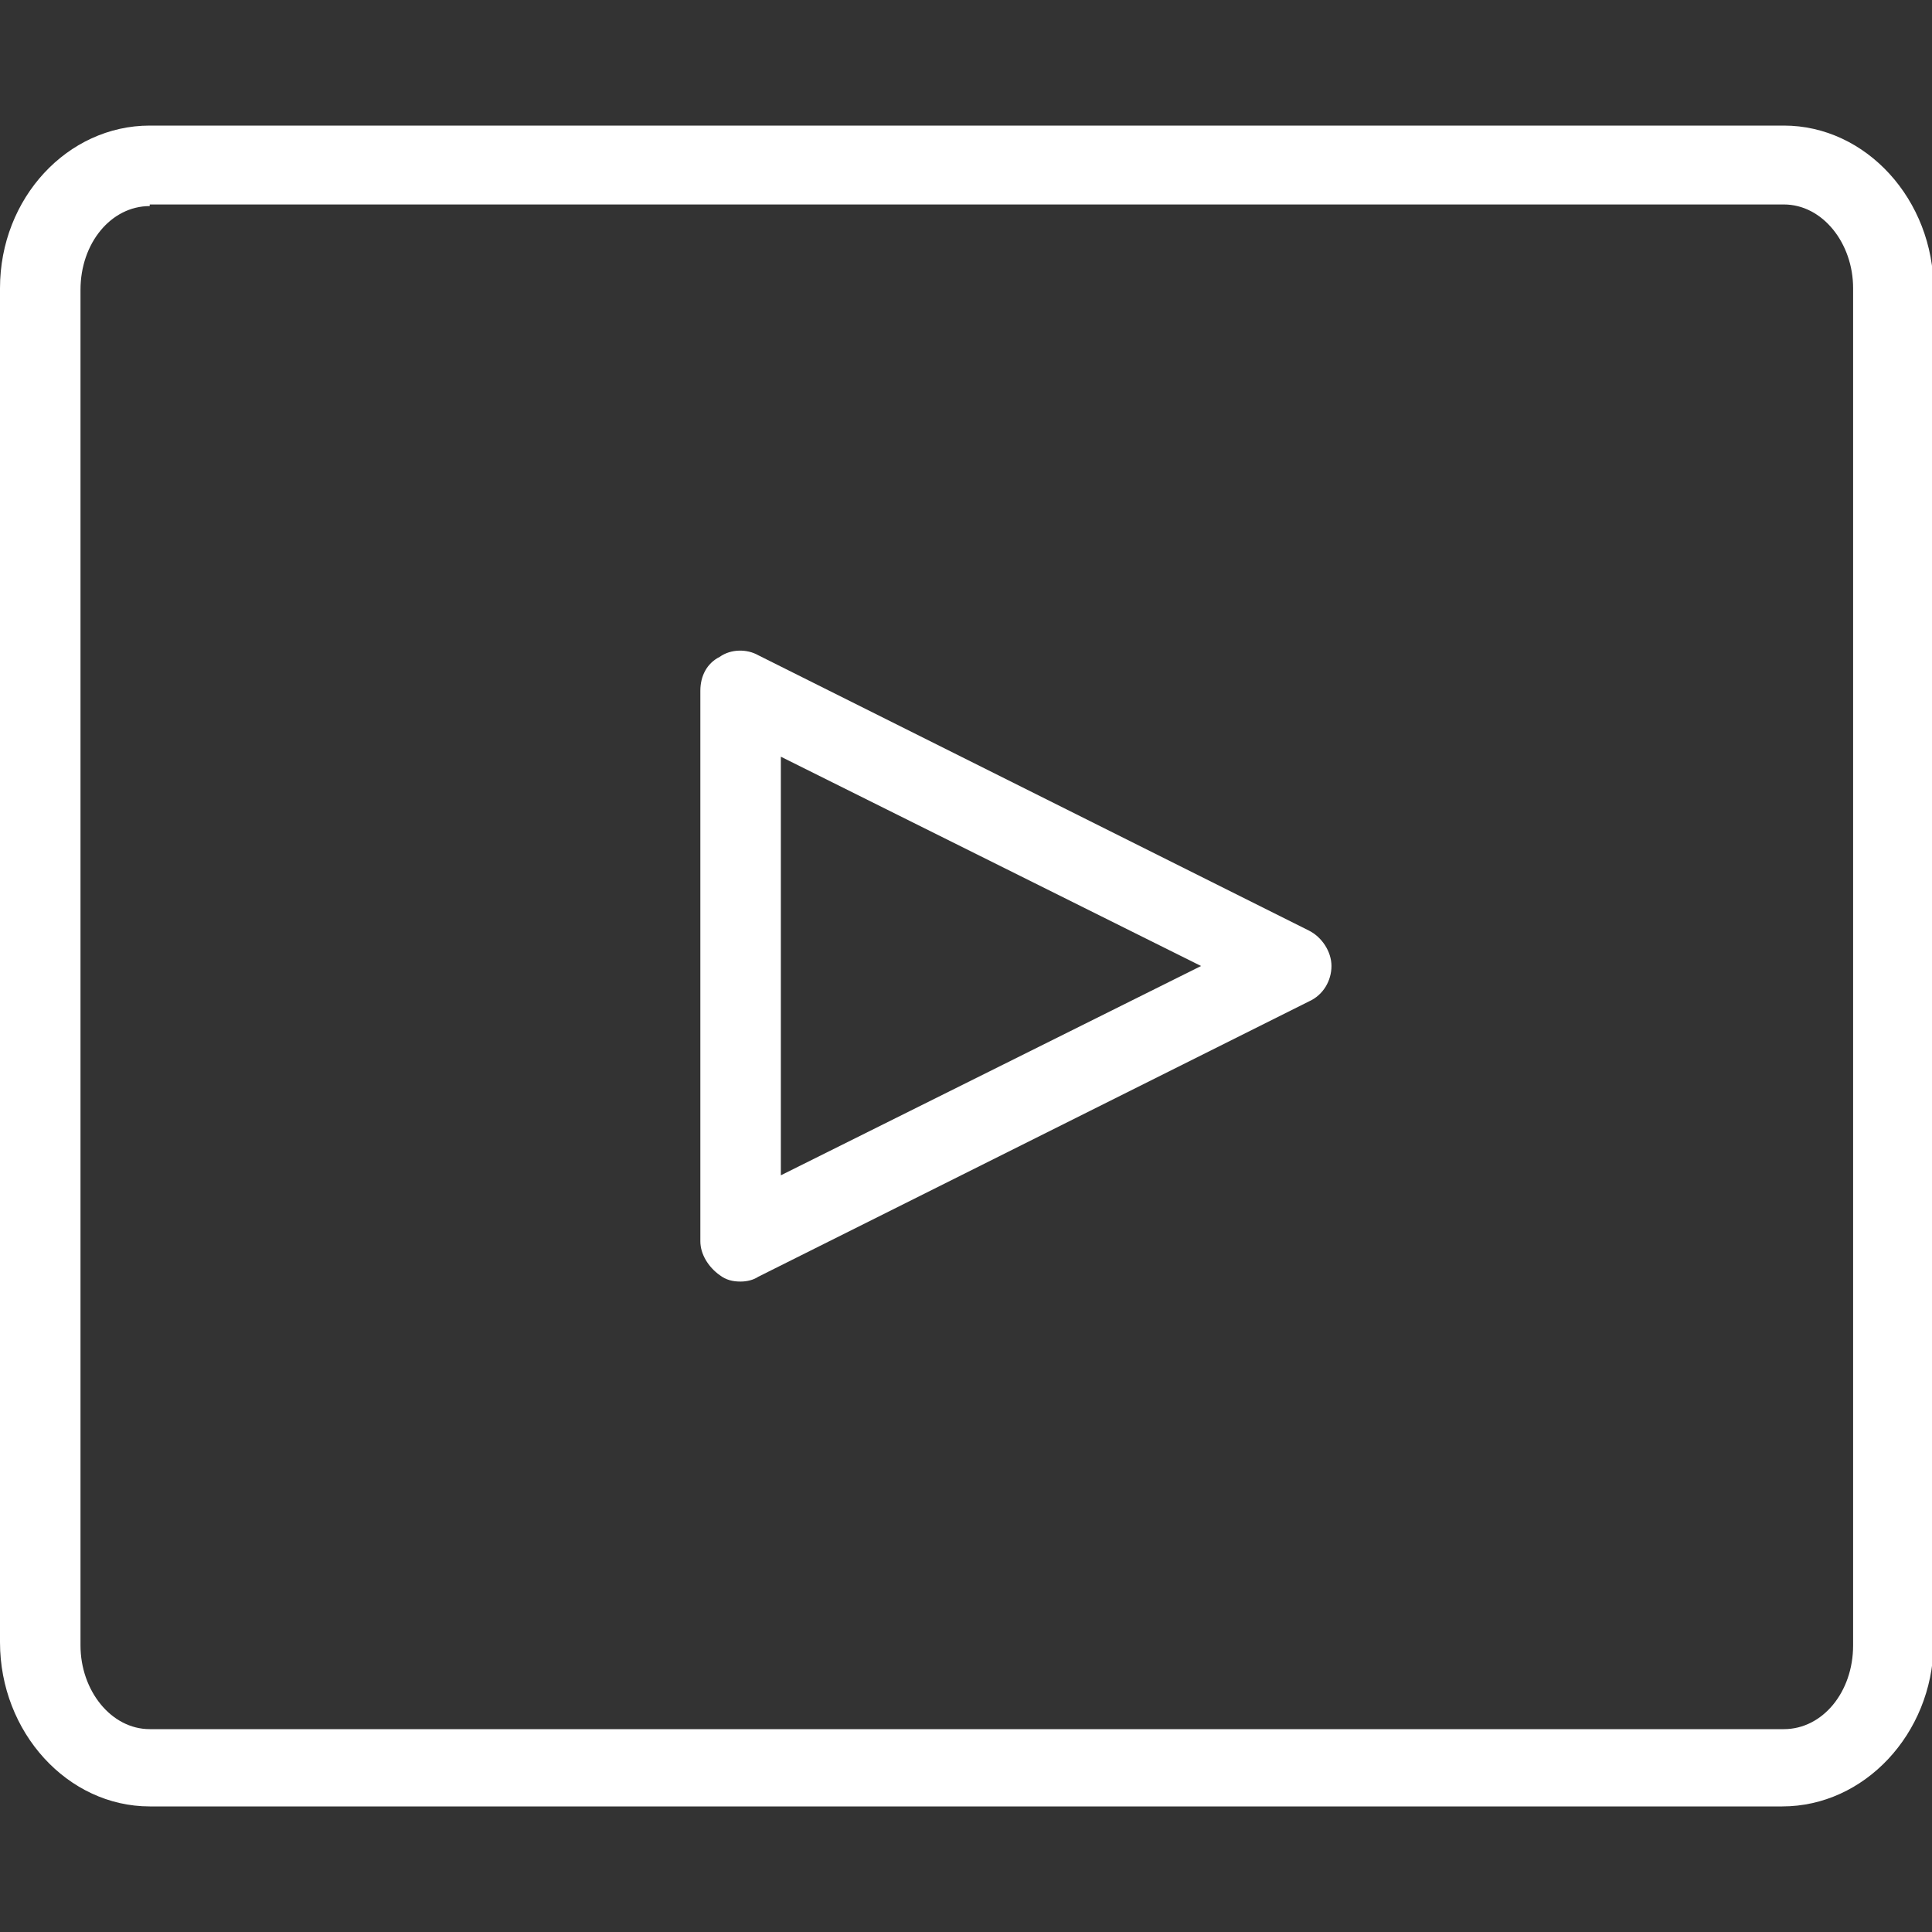 <?xml version="1.0" encoding="utf-8"?>
<svg version="1.1" xmlns="http://www.w3.org/2000/svg" xmlns:xlink="http://www.w3.org/1999/xlink" x="0px" y="0px" width="120px" height="120px" viewBox="0 0 120 120">
<rect x="0" y="0" width="120" height="120" fill="#333333" stroke="none"/>
<path style="fill:rgba(255,255,255,1.0);" d="M110.7 112.2H9.3c-5.1 0-9.3-4.6-9.3-10.2V17.9C0 12.3 4.2 7.8 9.3 7.8h101.5c5.1 0 9.3 4.6 9.3 10.2v84.2c-.1 5.5-4.3 10-9.4 10zM9.3 12.8C6.9 12.8 5 15.1 5 18v84.2c0 2.8 1.9 5.2 4.3 5.2h101.5c2.4 0 4.3-2.3 4.3-5.2V17.9c0-2.8-1.9-5.2-4.3-5.2H9.3z"/>
<path style="fill:rgba(255,255,255,1.0);" d="M46 79.6c-.5 0-.9-.1-1.3-.4-.7-.5-1.2-1.3-1.2-2.1V42.9c0-.9.4-1.7 1.2-2.1.7-.5 1.7-.5 2.4-.1l34.2 17.1c.8.4 1.4 1.3 1.4 2.2s-.5 1.8-1.4 2.2L47.1 79.3c-.3.2-.7.3-1.1.3zM48.5 47v26l26.1-13-26.1-13z"/>
</svg>